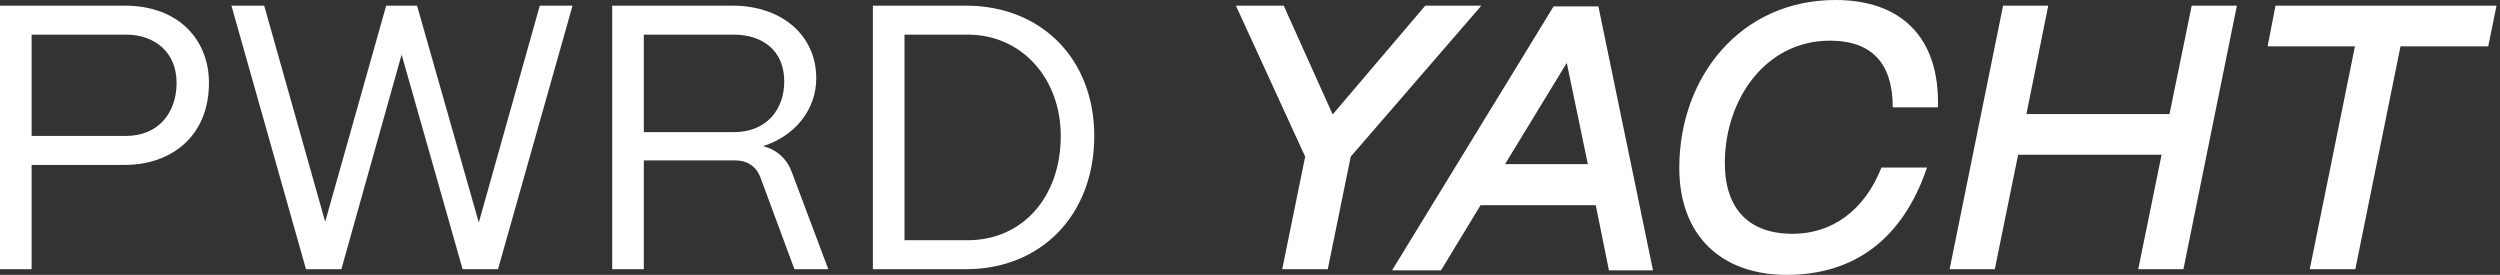 <svg xmlns="http://www.w3.org/2000/svg" width="664" height="73" viewBox="0 0 664 73" fill="none"><rect x="0" y="0" width="664" height="73" fill="#333333" stroke="none"/><path d="M8.4 71.5H8.9407e-08V1.5H33.1C47.7 1.5 55.5 10.8 55.5 22C55.5 36.2 45.5 43.8 33.1 43.8H8.4V71.5ZM8.4 9.2V36.1H33.5C42.2 36.1 46.9 29.8 46.9 22C46.9 13.7 40.9 9.2 33.5 9.2H8.4ZM90.669 71.5H81.269L61.469 1.5H70.169L86.369 58.9L102.569 1.5H110.769L127.169 59.1L143.369 1.5H152.069L132.269 71.5H122.869L106.669 14.5L90.669 71.5ZM170.998 71.5H162.598V1.5H194.498C207.698 1.5 216.798 9.4 216.798 20.8C216.798 29.1 211.198 36.1 202.698 38.8C206.398 39.8 208.998 42.2 210.298 45.7L219.998 71.5H210.998L201.998 47.2C200.898 44.2 198.498 42.6 195.198 42.6H170.998V71.5ZM170.998 9.2V35.1H194.898C203.598 35.1 208.298 29.1 208.298 21.6C208.298 13.4 202.498 9.2 194.898 9.2H170.998ZM256.536 71.5H231.836V1.5H256.536C276.636 1.5 290.636 15.7 290.636 36.1C290.636 57 276.636 71.5 256.536 71.5ZM240.236 9.2V63.8H257.036C271.536 63.8 281.736 52.4 281.736 36.1C281.736 21 271.536 9.2 257.036 9.2H240.236ZM352.655 71.5H340.555L346.655 41.6L328.255 1.5H340.955L353.955 30.4L378.555 1.5H393.455L358.755 41.6L352.655 71.5ZM382.734 71.8H369.734L412.634 1.7H424.534L439.034 71.8H427.334L423.834 54.5H393.234L382.734 71.8ZM416.134 16.7L399.734 43.6H421.734L416.134 16.7ZM474.519 73C457.219 73 446.019 62.6 446.019 44.6C446.019 20.4 462.319 -3.33786e-06 487.519 -3.33786e-06C504.919 -3.33786e-06 515.219 9.9 514.719 28.5H502.719C502.719 17 497.319 10.8 486.019 10.8C469.019 10.8 458.119 26.3 458.119 43.3C458.119 55.5 464.519 62.1 476.119 62.1C486.419 62.1 495.119 56.1 499.719 44.5H511.819C505.319 63.6 492.419 73 474.519 73ZM529.816 71.5H517.816L532.016 1.5H544.016L538.216 30.3H576.216L582.116 1.5H594.116L579.916 71.5H567.916L574.116 41.1H536.016L529.816 71.5ZM625.574 71.5H613.474L625.474 12.3H602.274L604.374 1.5H663.074L660.874 12.3H637.574L625.574 71.5Z" fill="white"></path></svg>